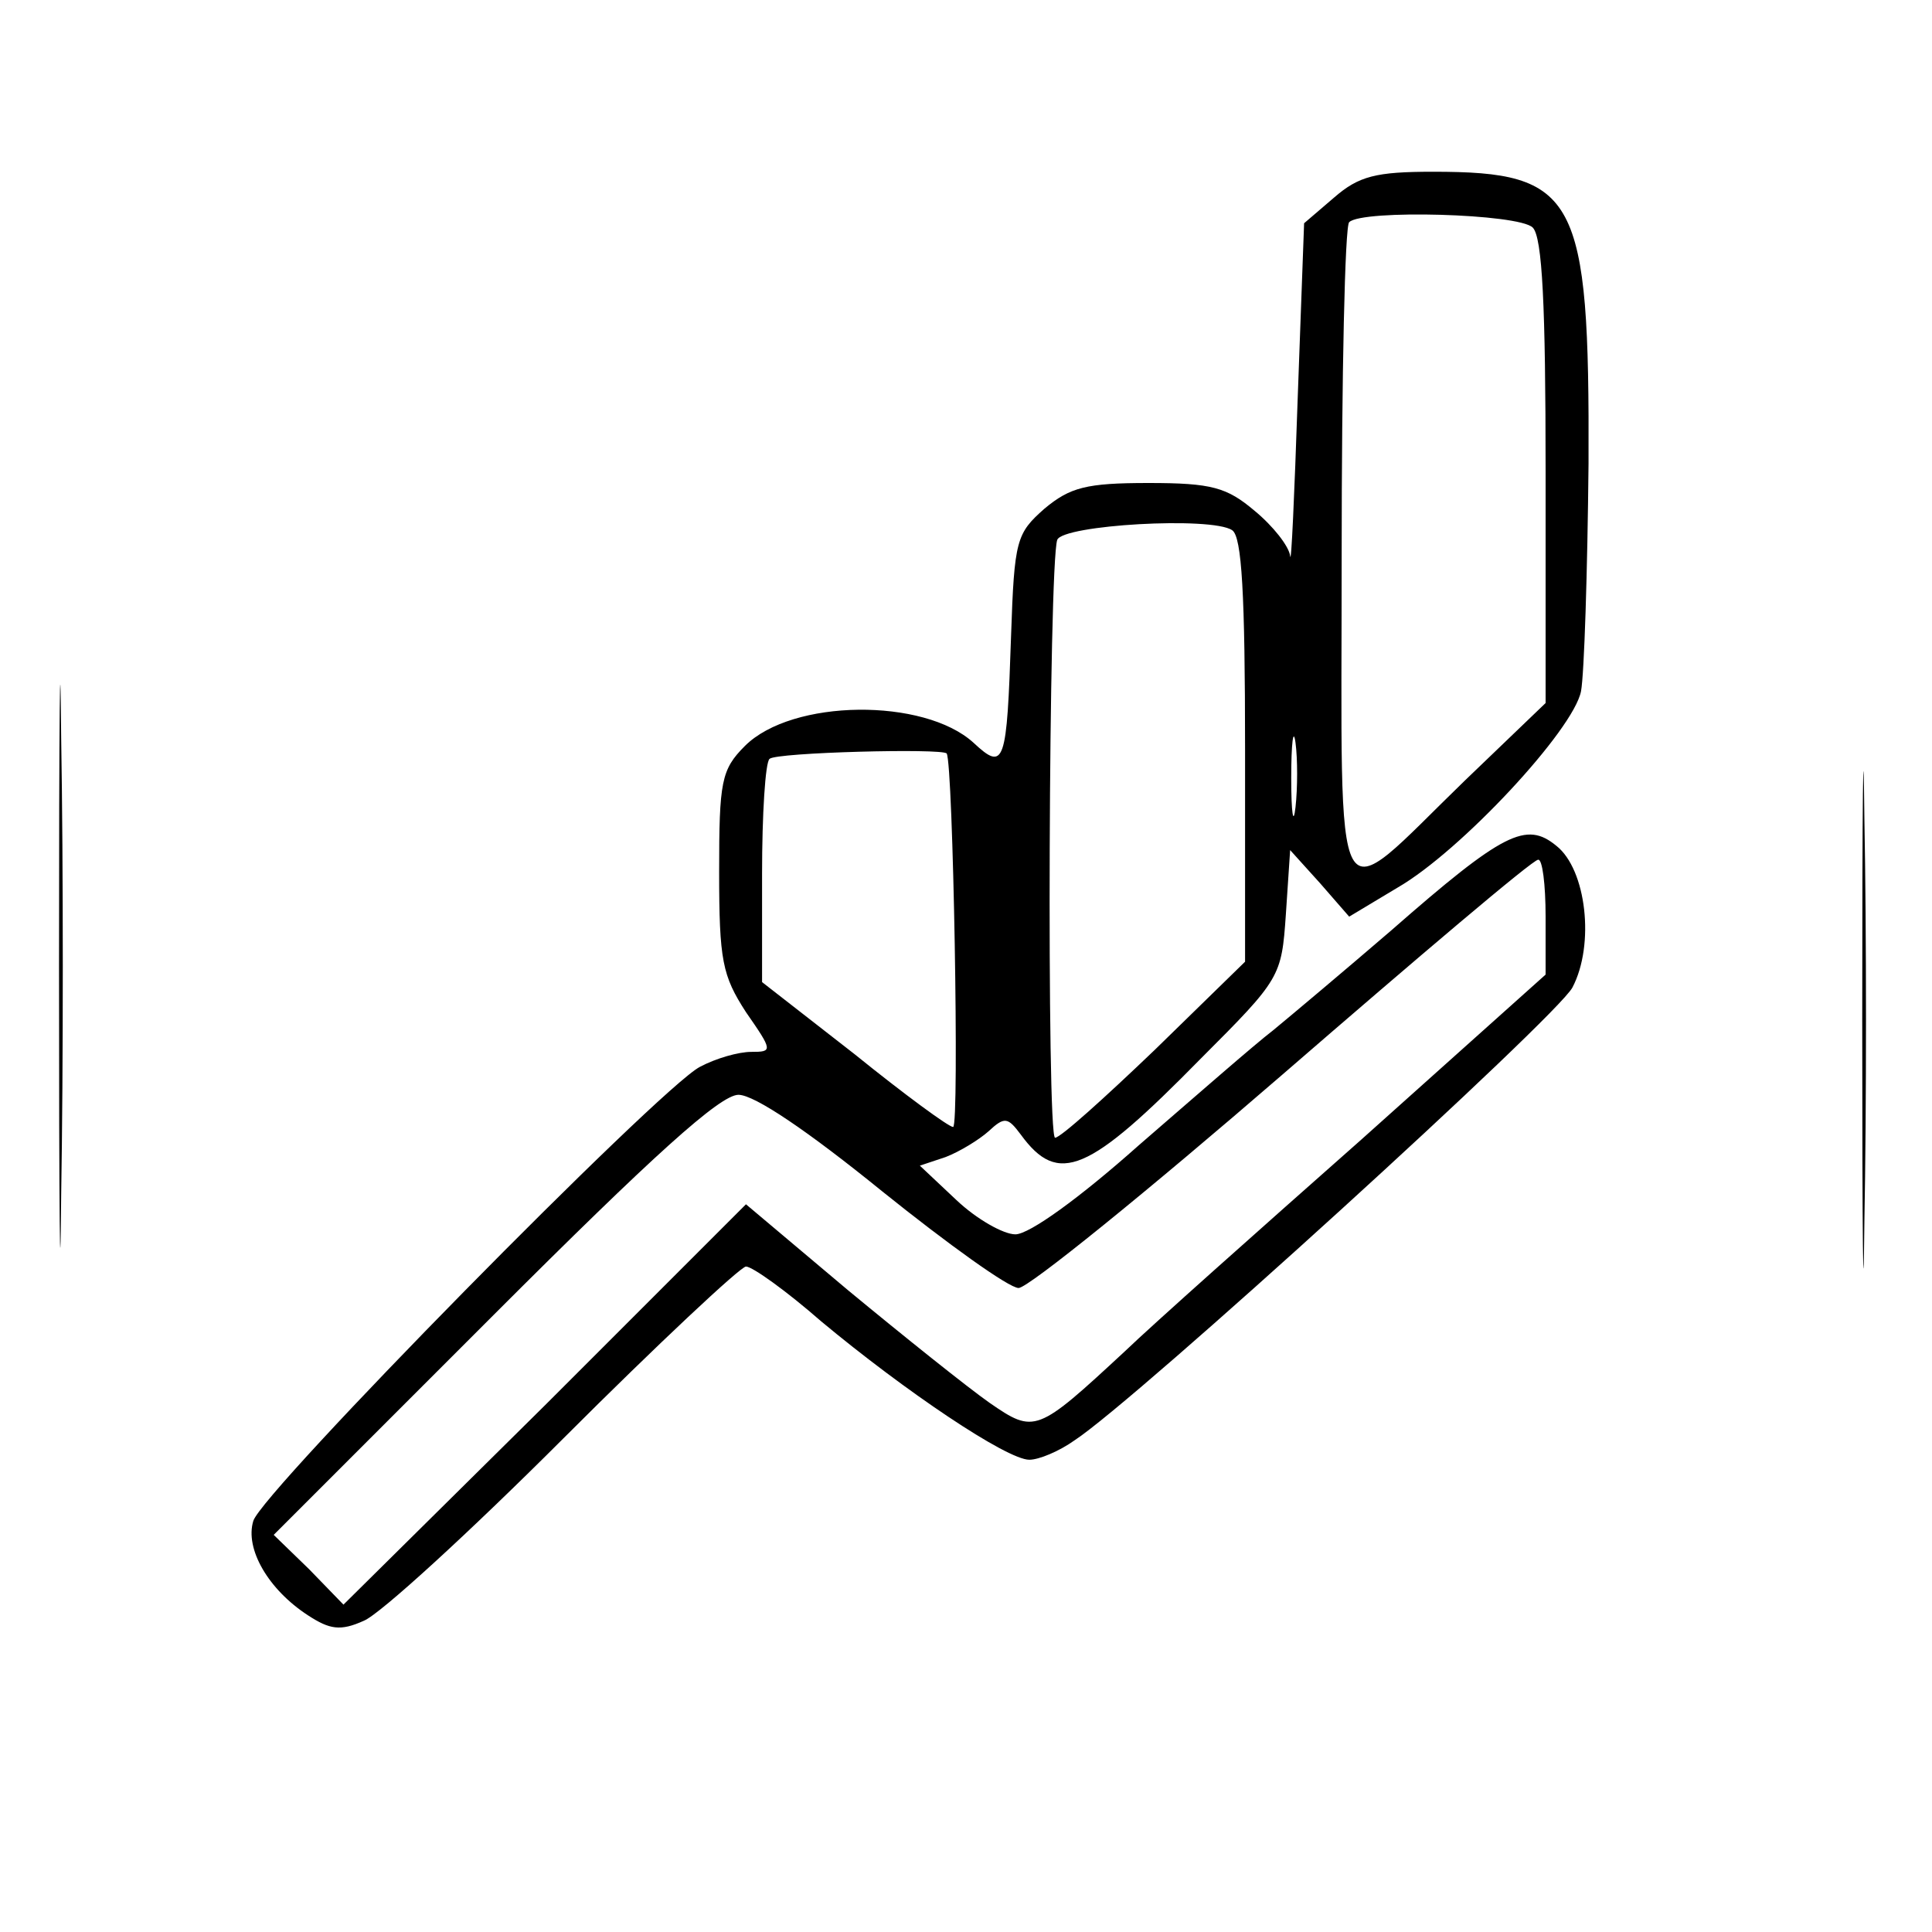 <?xml version="1.0" encoding="UTF-8" standalone="no"?> <svg xmlns="http://www.w3.org/2000/svg" version="1.0" width="180pt" height="180pt" viewBox="0 0 180 180" preserveAspectRatio="xMidYMid meet"><g transform="translate(0,180) scale(0.1,-0.1)" fill="#000000" stroke="none"><path d="M1243 1616 l-28 -24 -6 -164 c-3 -89 -6 -156 -7 -146 -1 9 -16 28 -33 42 -26 22 -40 26 -99 26 -58 0 -73 -4 -97 -24 -26 -23 -28 -29 -31 -118 -4 -120 -6 -127 -35 -100 -46 42 -169 41 -213 -3 -22 -22 -24 -33 -24 -117 0 -83 3 -97 25 -131 25 -36 25 -37 5 -37 -12 0 -33 -6 -48 -14 -38 -20 -408 -396 -416 -423 -8 -26 14 -64 51 -88 20 -13 30 -15 52 -5 15 6 99 83 186 170 88 88 165 160 170 160 6 0 38 -23 70 -51 78 -65 173 -129 194 -129 9 0 28 8 42 18 57 37 450 395 464 422 21 40 13 110 -15 132 -28 23 -49 13 -154 -79 -43 -37 -93 -79 -110 -93 -17 -13 -73 -62 -125 -107 -55 -49 -102 -83 -115 -83 -11 0 -36 14 -55 32 l-34 32 24 8 c13 5 31 16 40 24 15 14 18 13 30 -3 35 -48 63 -36 168 71 74 74 75 76 79 134 l4 60 28 -31 27 -31 45 27 c59 34 164 147 171 183 3 16 6 111 7 212 1 250 -11 272 -145 272 -53 0 -69 -4 -92 -24z m185 -28 c9 -9 12 -73 12 -227 l0 -216 -75 -72 c-126 -122 -115 -143 -115 210 0 167 3 307 7 310 12 12 158 8 171 -5z m-268 -487 l0 -197 -84 -82 c-47 -45 -88 -82 -93 -82 -8 0 -6 534 2 557 5 14 144 22 163 9 9 -6 12 -59 12 -205z m47 -53 c-2 -18 -4 -6 -4 27 0 33 2 48 4 33 2 -15 2 -42 0 -60z m-325 50 c6 -9 12 -348 6 -348 -4 0 -45 30 -92 68 l-86 67 0 101 c0 55 3 104 7 107 6 6 161 10 165 5z m558 -152 l0 -54 -172 -154 c-95 -84 -194 -172 -220 -197 -82 -76 -84 -77 -126 -48 -20 14 -80 62 -132 105 l-95 80 -187 -187 -188 -186 -32 33 -33 32 205 205 c149 149 211 205 228 205 15 0 65 -34 134 -90 61 -49 118 -90 127 -90 9 0 120 90 246 199 127 110 233 200 238 200 4 1 7 -23 7 -53z"></path><path d="M55 900 c0 -234 1 -329 2 -213 2 117 2 309 0 425 -1 117 -2 22 -2 -212z"></path><path d="M1735 850 c0 -206 1 -291 2 -188 2 104 2 272 0 375 -1 104 -2 19 -2 -187z"></path></g></svg> 
